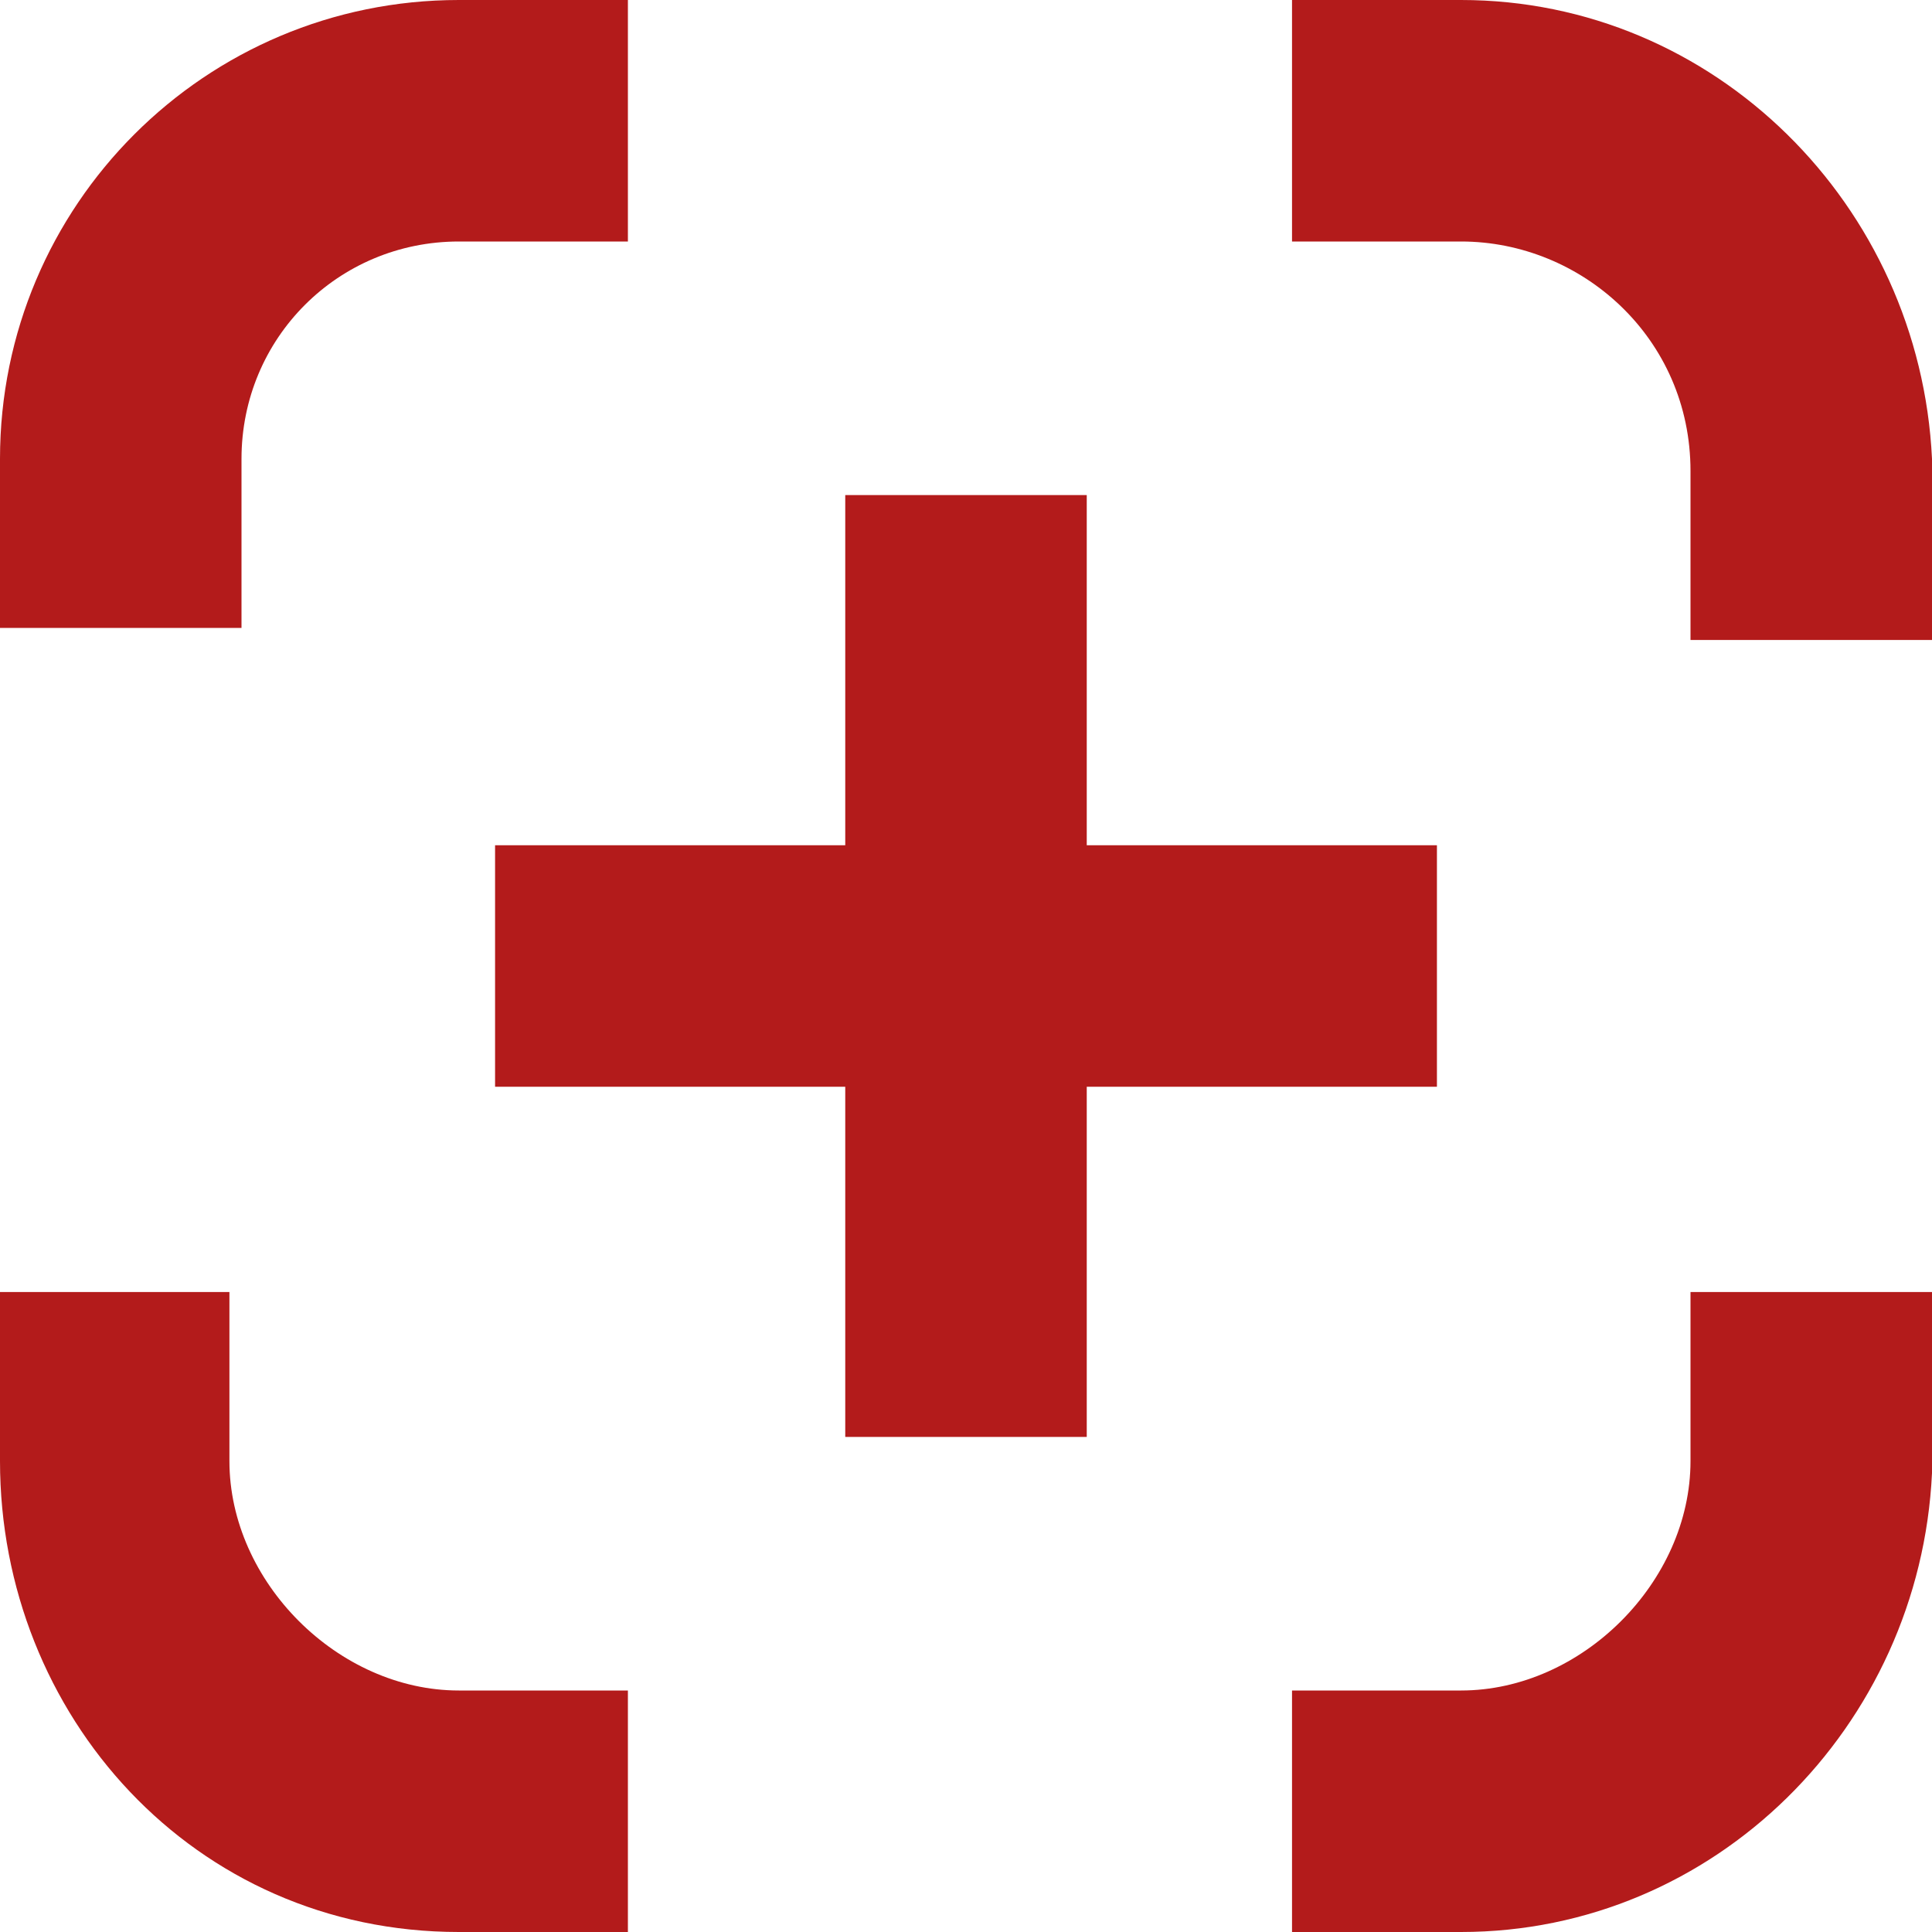 <?xml version="1.0" encoding="utf-8"?>
<!-- Generator: Adobe Illustrator 27.2.0, SVG Export Plug-In . SVG Version: 6.00 Build 0)  -->
<svg version="1.1" id="Layer_1" xmlns="http://www.w3.org/2000/svg" xmlns:xlink="http://www.w3.org/1999/xlink" x="0px" y="0px"
	 viewBox="0 0 16 16" style="enable-background:new 0 0 16 16;" xml:space="preserve">
<style type="text/css">
	.st0{fill:#B31B1B;}
	.st1{fill:none;}
</style>
<g id="Group_569" transform="translate(-303 -524)">
	<path id="Path_3319" class="st0" d="M306.8,540h1.4v-2h-1.4c-1,0-1.9-0.9-1.9-1.9v-1.4H303v1.4C303,538.2,304.6,540,306.8,540
		C306.7,540,306.7,540,306.8,540L306.8,540"/>
	<path id="Path_3320" class="st0" d="M315.1,524h-1.4v2h1.4c1,0,1.9,0.8,1.9,1.9v1.4h2v-1.5C318.9,525.7,317.2,524,315.1,524"/>
	<path id="Path_3321" class="st0" d="M315.1,540c2.1,0,3.8-1.7,3.9-3.8v-1.5h-2v1.4c0,1-0.9,1.9-1.9,1.9l0,0h-1.4v2H315.1z"/>
	<path id="Path_3322" class="st0" d="M305,527.8c0-1,0.8-1.8,1.8-1.8c0,0,0,0,0,0h1.4v-2h-1.4c-2.1,0-3.8,1.7-3.8,3.8v1.4h2V527.8z"
		/>
	<path id="Path_3323" class="st0" d="M310,528.1v2.9h-2.9v2h2.9v2.9h2V533h2.9v-2H312v-2.9H310z"/>
	<rect id="Rectangle_176" x="303" y="524" class="st1" width="16" height="16"/>
</g>
</svg>

